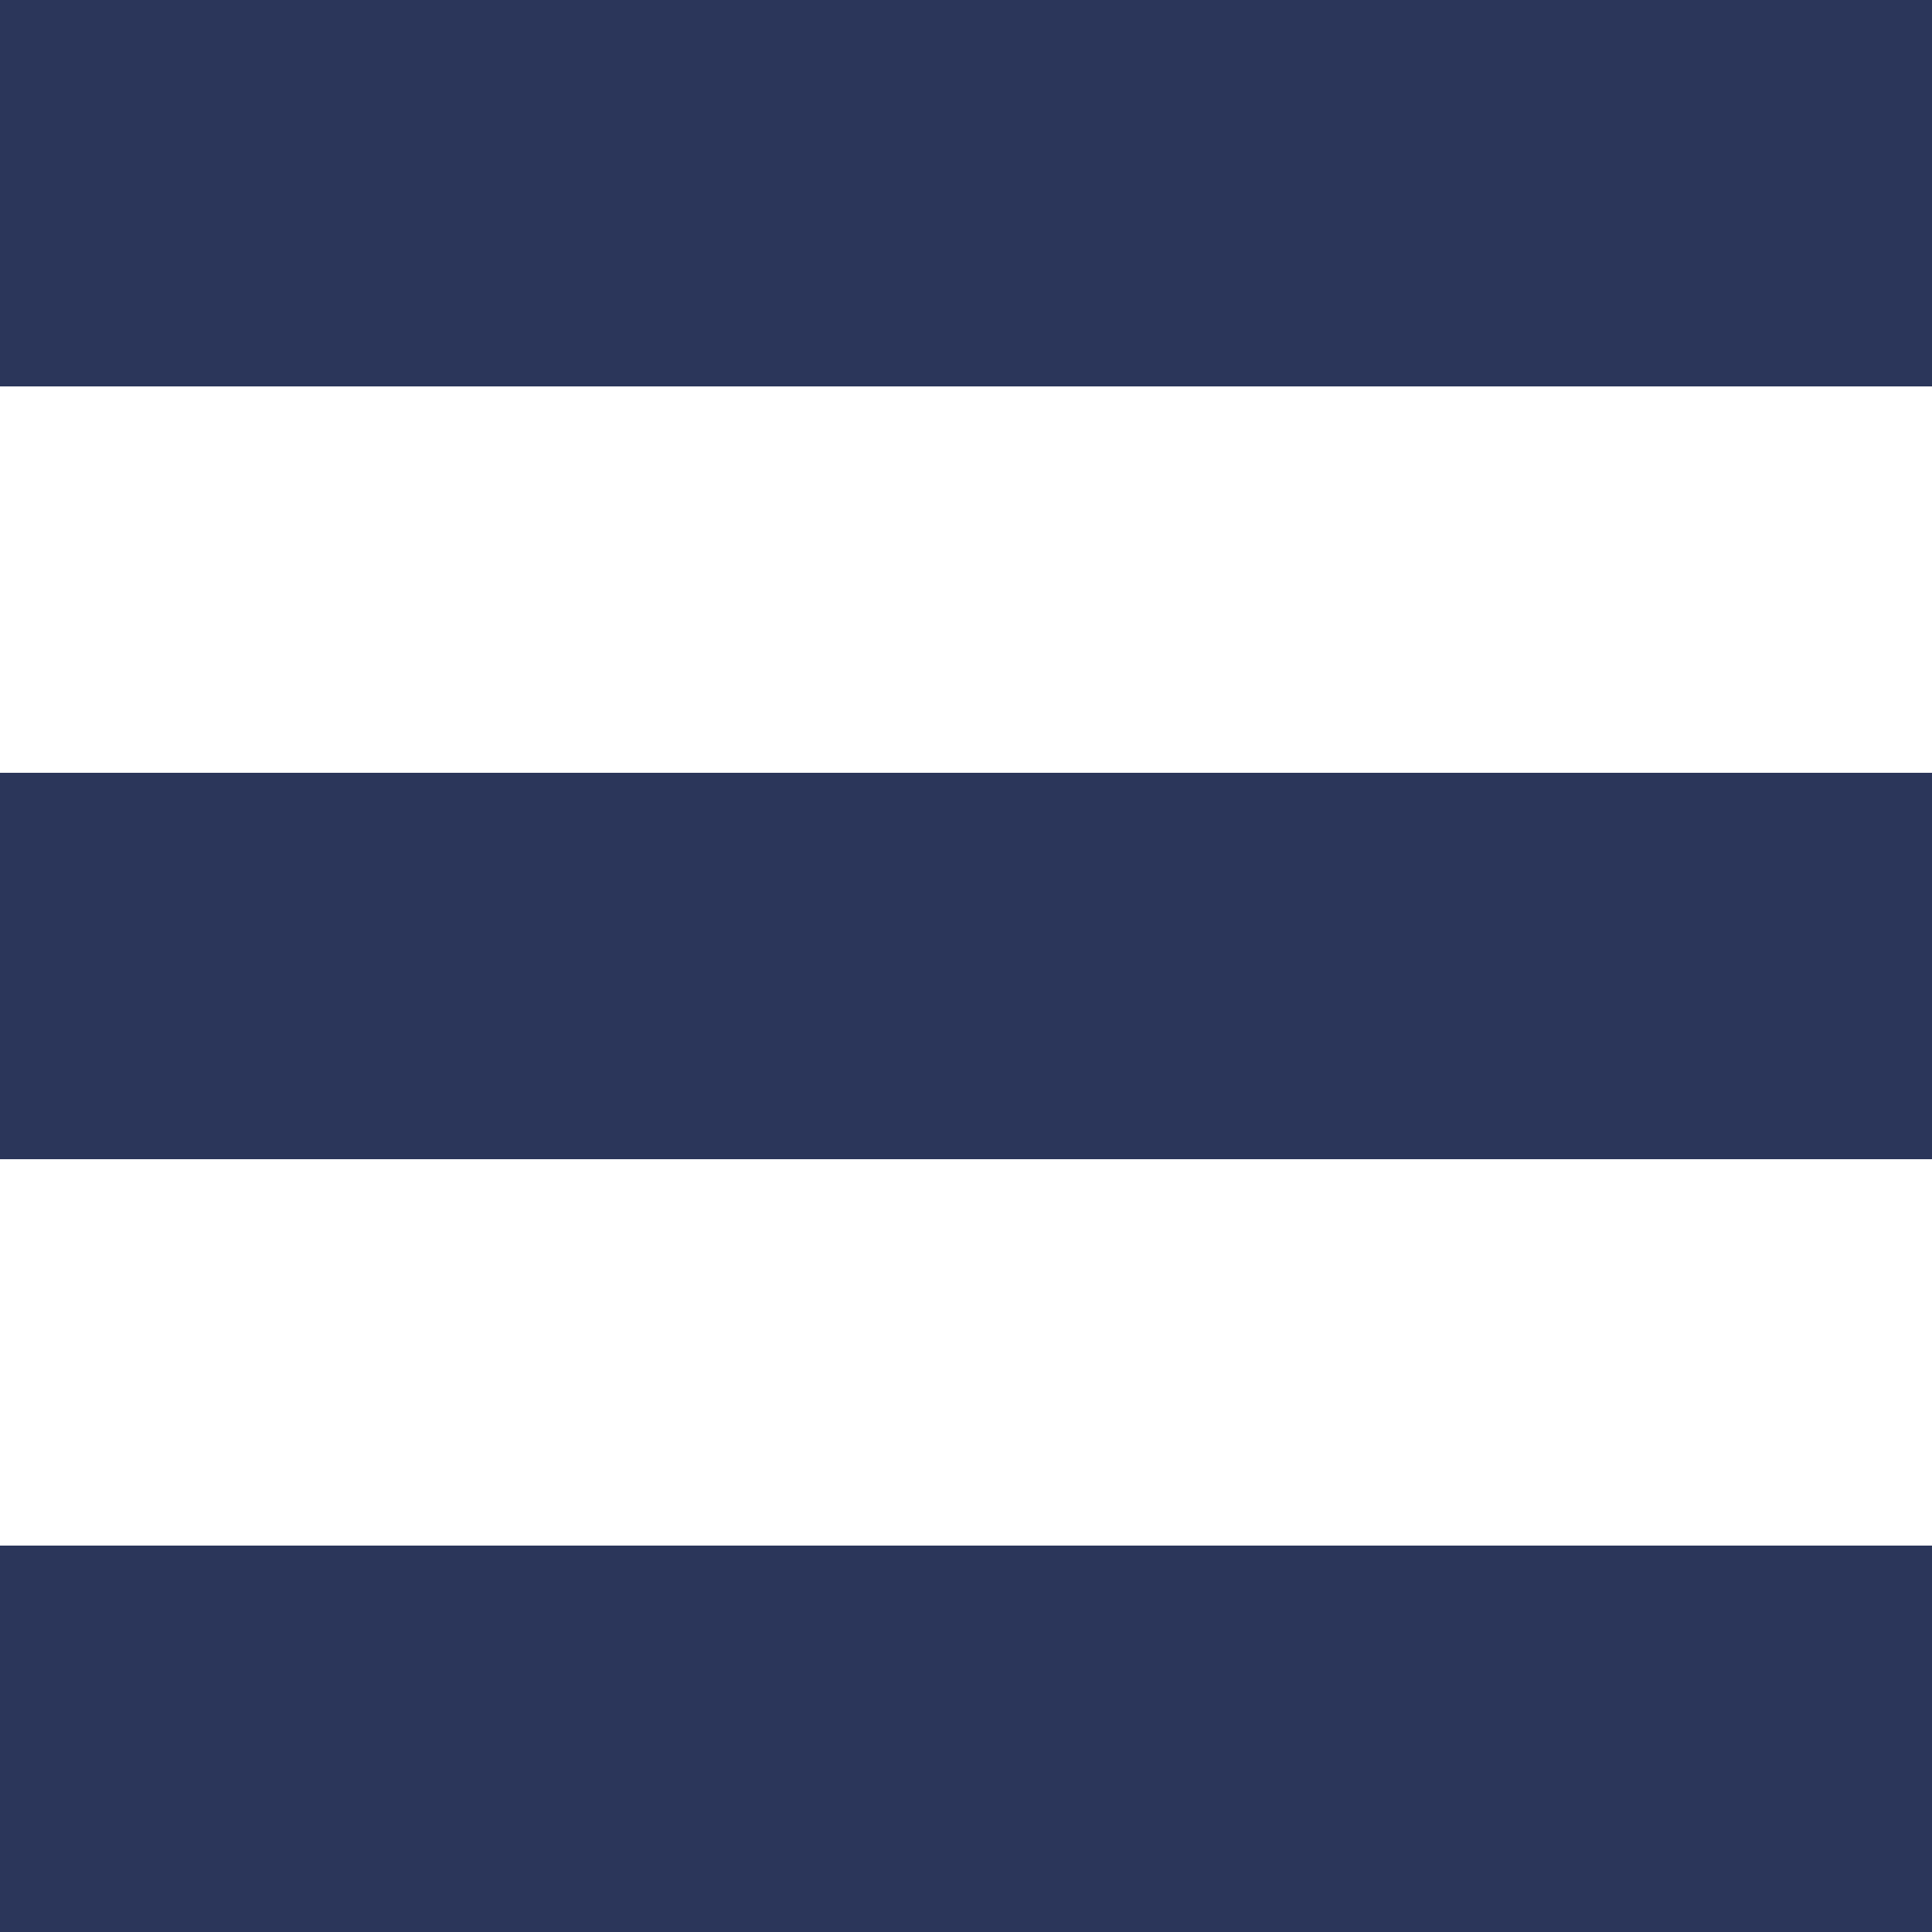 <?xml version="1.0" encoding="UTF-8"?>
<!DOCTYPE svg PUBLIC "-//W3C//DTD SVG 1.1//EN" "http://www.w3.org/Graphics/SVG/1.1/DTD/svg11.dtd">
<!-- Creator: CorelDRAW -->
<svg xmlns="http://www.w3.org/2000/svg" xml:space="preserve" width="118px" height="118px" version="1.1" style="shape-rendering:geometricPrecision; text-rendering:geometricPrecision; image-rendering:optimizeQuality; fill-rule:evenodd; clip-rule:evenodd"
viewBox="0 0 29 29"
 xmlns:xlink="http://www.w3.org/1999/xlink"
 xmlns:xodm="http://www.corel.com/coreldraw/odm/2003">
 <defs>
  <style type="text/css">
   <![CDATA[
    .fil0 {fill:#2B365A}
   ]]>
  </style>
 </defs>
 <g id="Layer_x0020_1">
  <rect class="fil0" width="29" height="5.8"/>
  <rect class="fil0" y="23.2" width="29" height="5.8"/>
  <rect class="fil0" y="11.6" width="29" height="5.8"/>
 </g>
</svg>
